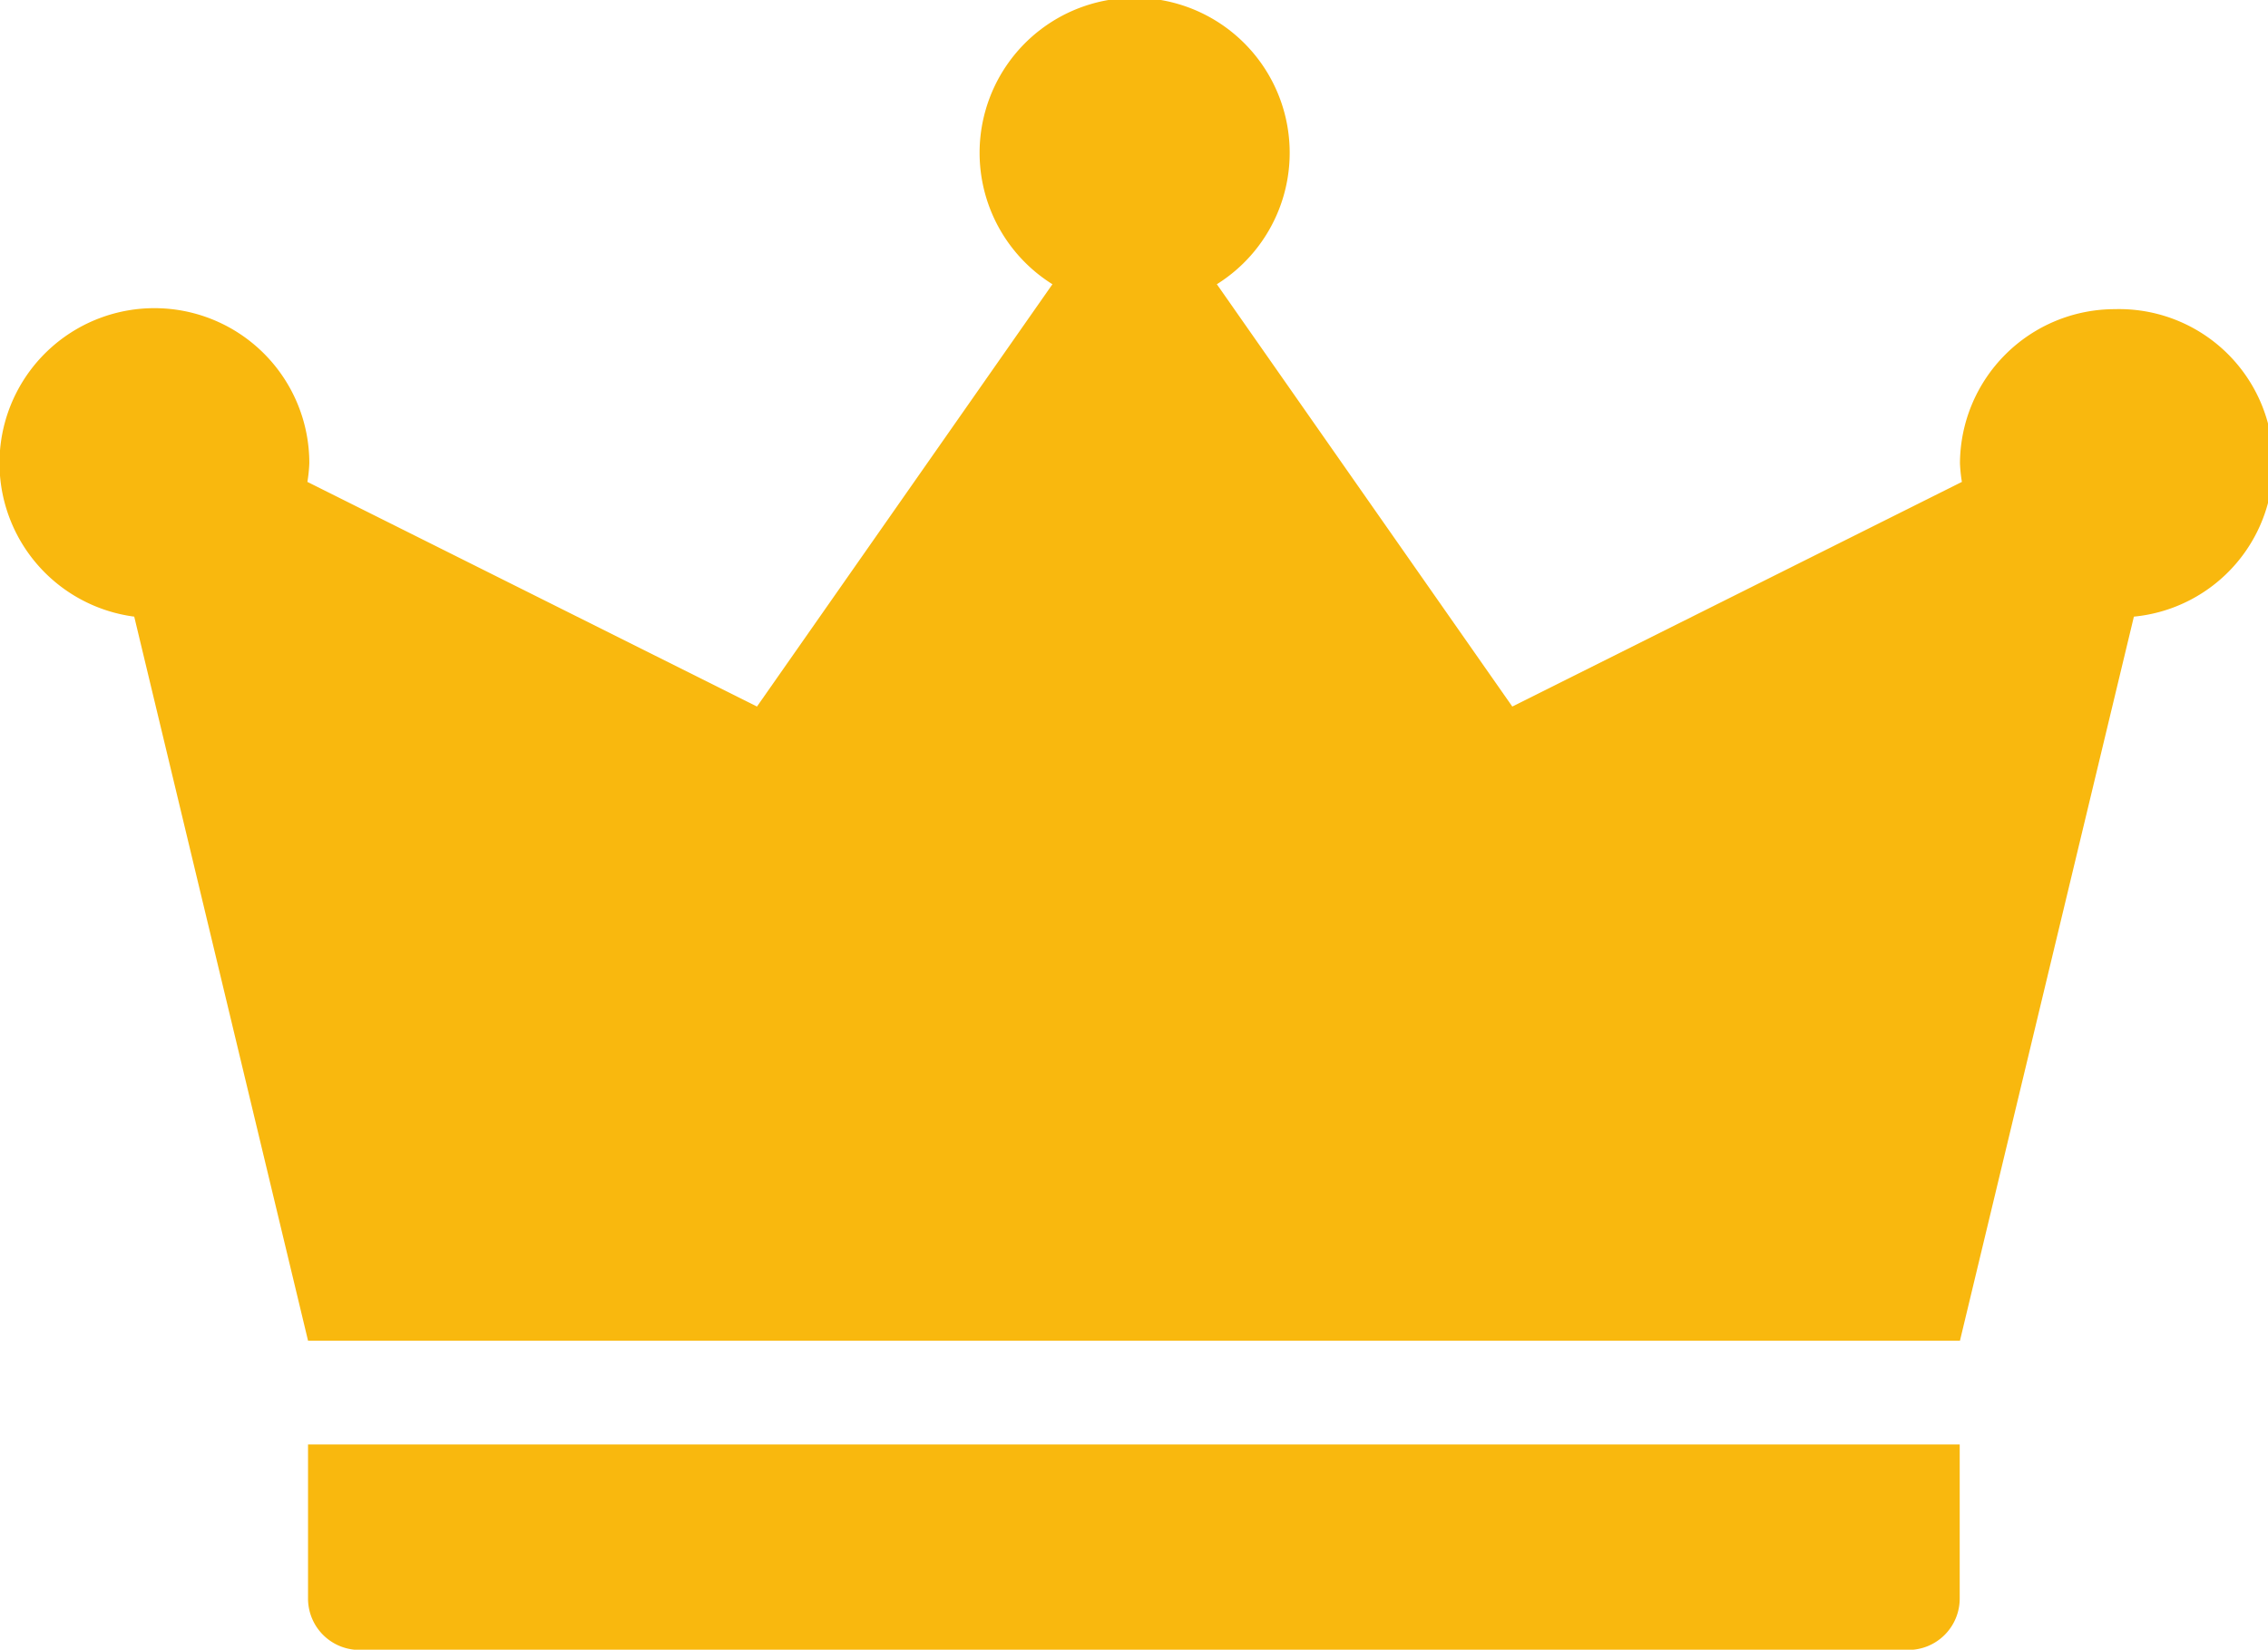 <svg xmlns="http://www.w3.org/2000/svg" width="17.656" height="12.844" viewBox="0 0 17.656 12.844"><path fill="#f9b80e" fill-rule="evenodd" d="M2.398 12.446a.4.4 0 00.4.4h12.058a.4.4 0 00.4-.4v-1.2H2.398v1.2zM16.464 2.407a1.206 1.206 0 00-1.206 1.2 1.186 1.186 0 00.015.145l-3.5 1.749-2.3-3.288a1.207 1.207 0 10-1.28 0l-2.3 3.288-3.5-1.749a1.169 1.169 0 00.015-.145 1.206 1.206 0 10-1.363 1.194l1.353 5.637h12.86l1.354-5.637a1.2 1.2 0 00-.148-2.394z"/></svg>